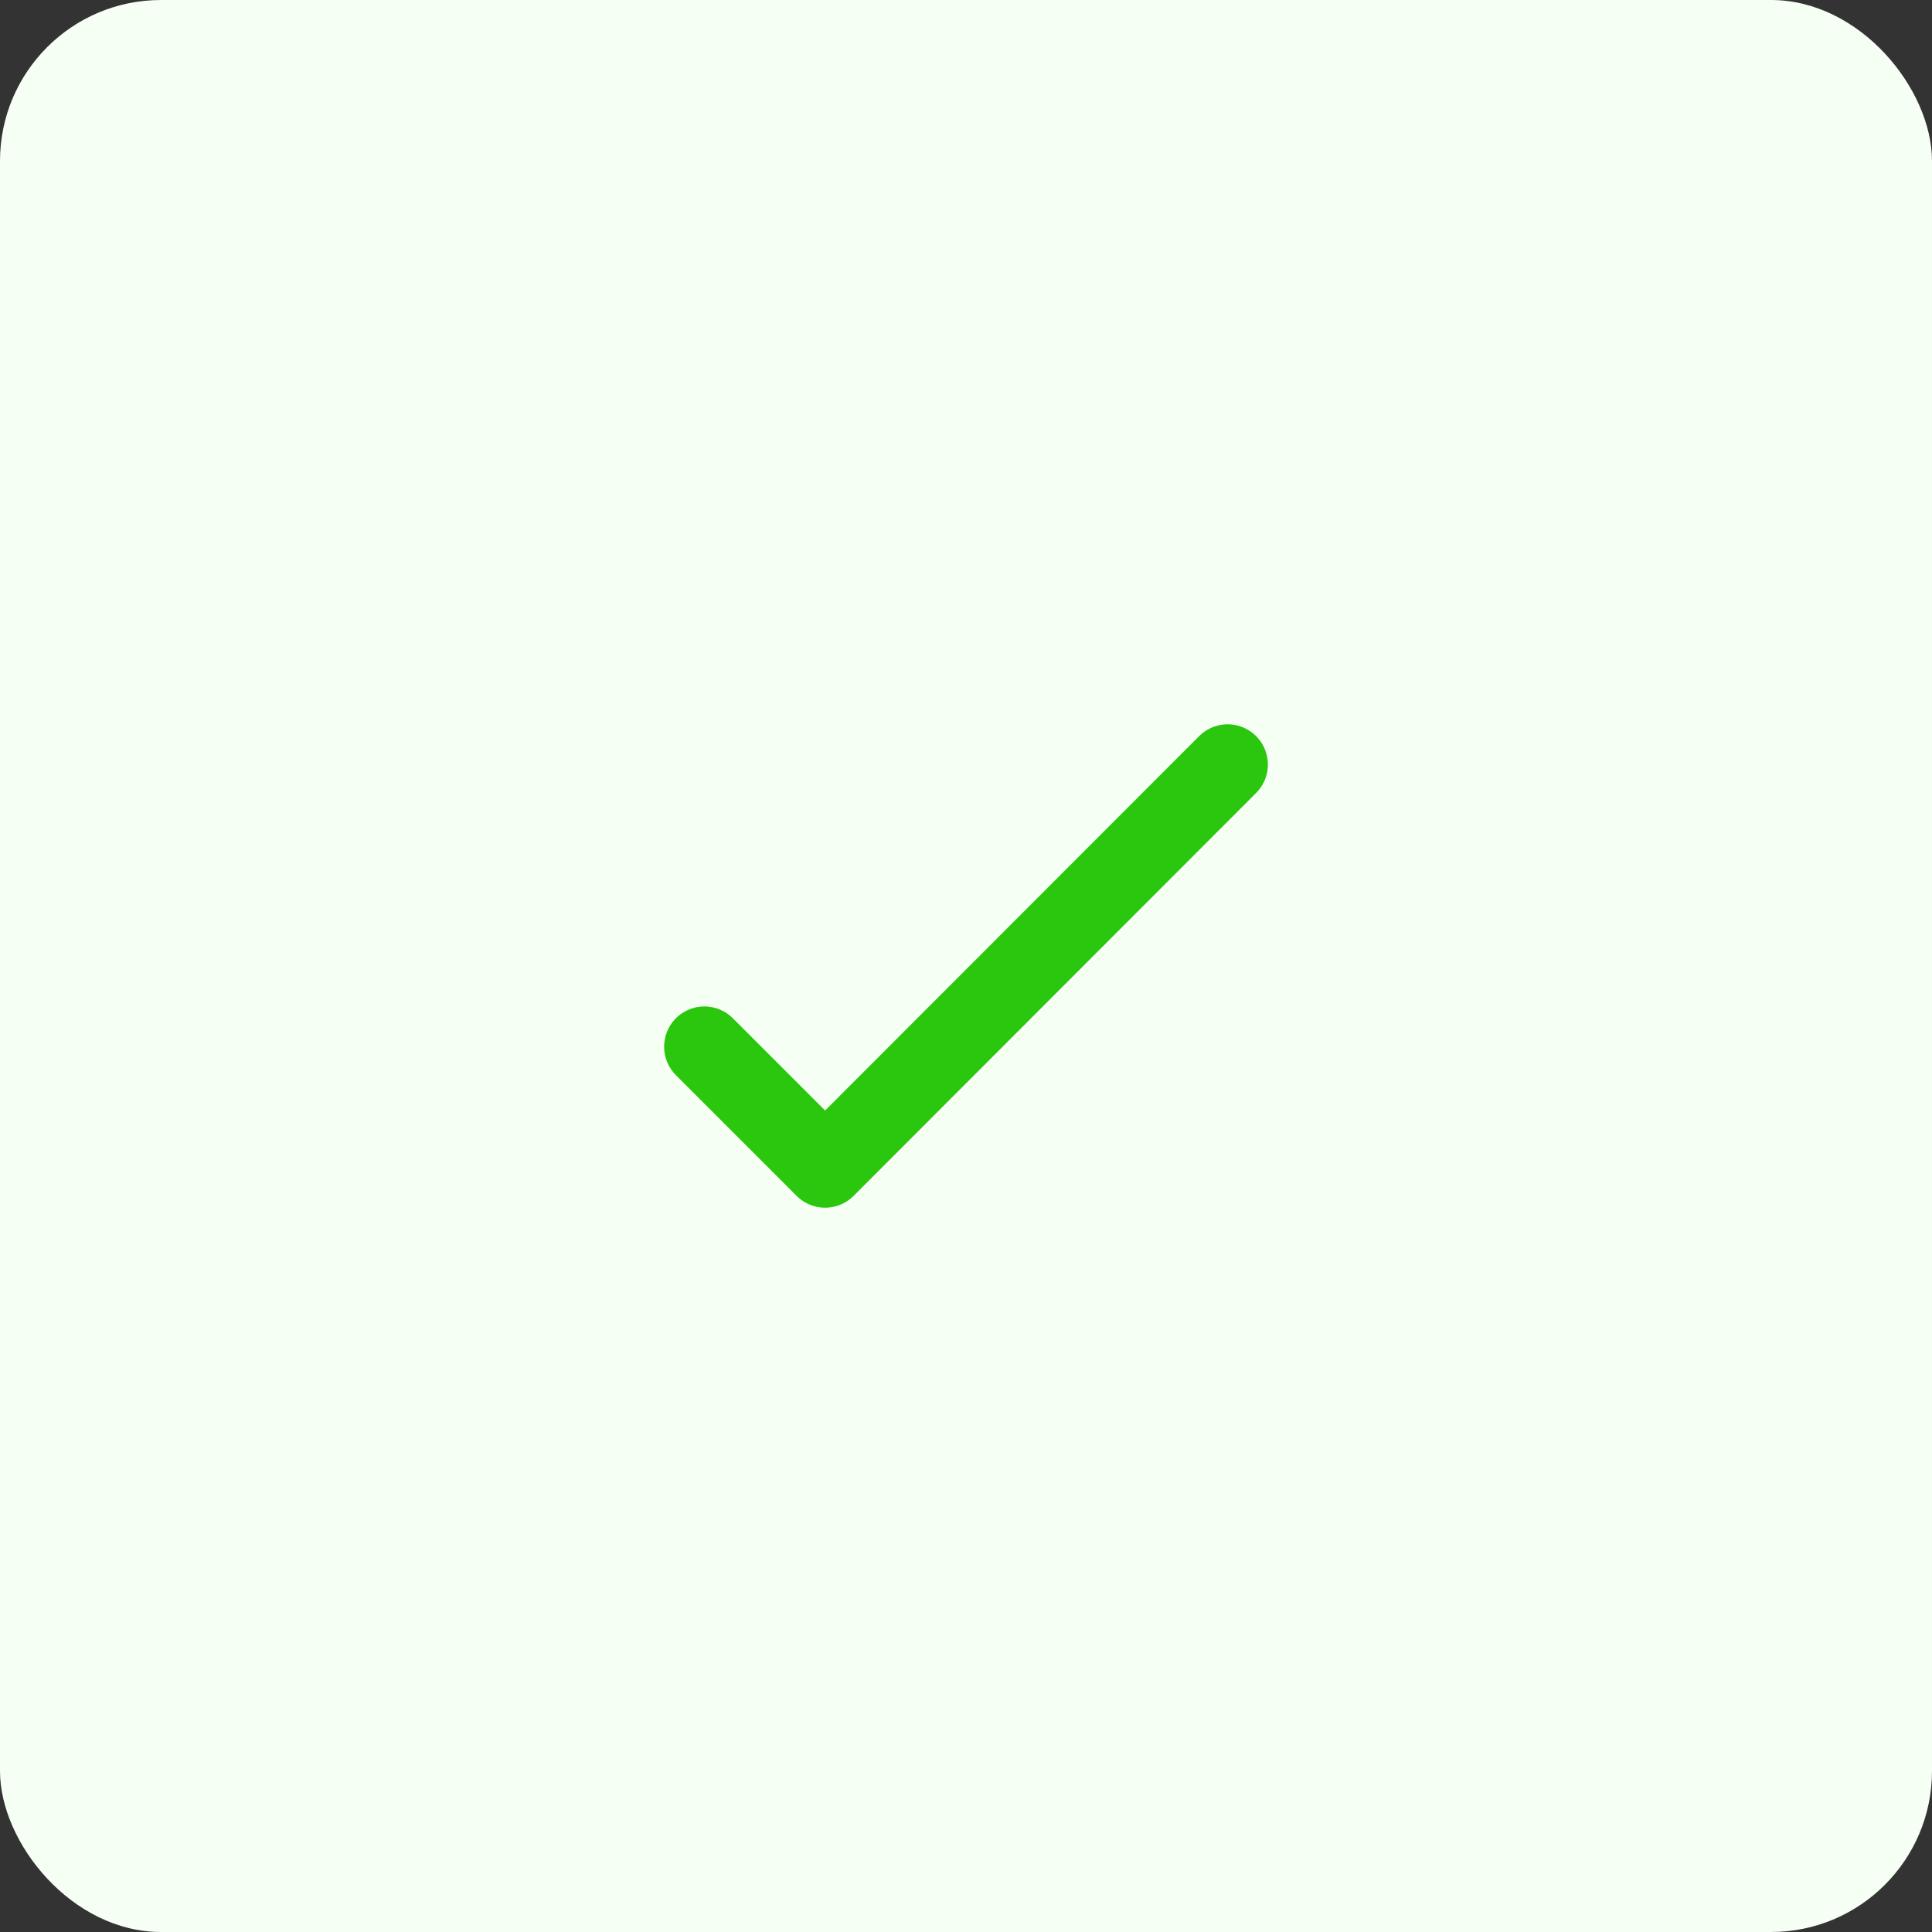 <?xml version="1.0" encoding="UTF-8"?> <svg xmlns="http://www.w3.org/2000/svg" width="48" height="48" viewBox="0 0 48 48" fill="none"><rect x="0" y="0" width="48" height="48" fill="#333333" stroke="none"/><rect width="48" height="48" rx="4" fill="#F6FFF4"></rect><path d="M30.5 18.995L20.5 29.005L17.5 26.005" stroke="#2AC70E" stroke-width="2" stroke-linecap="round" stroke-linejoin="round"></path></svg> 